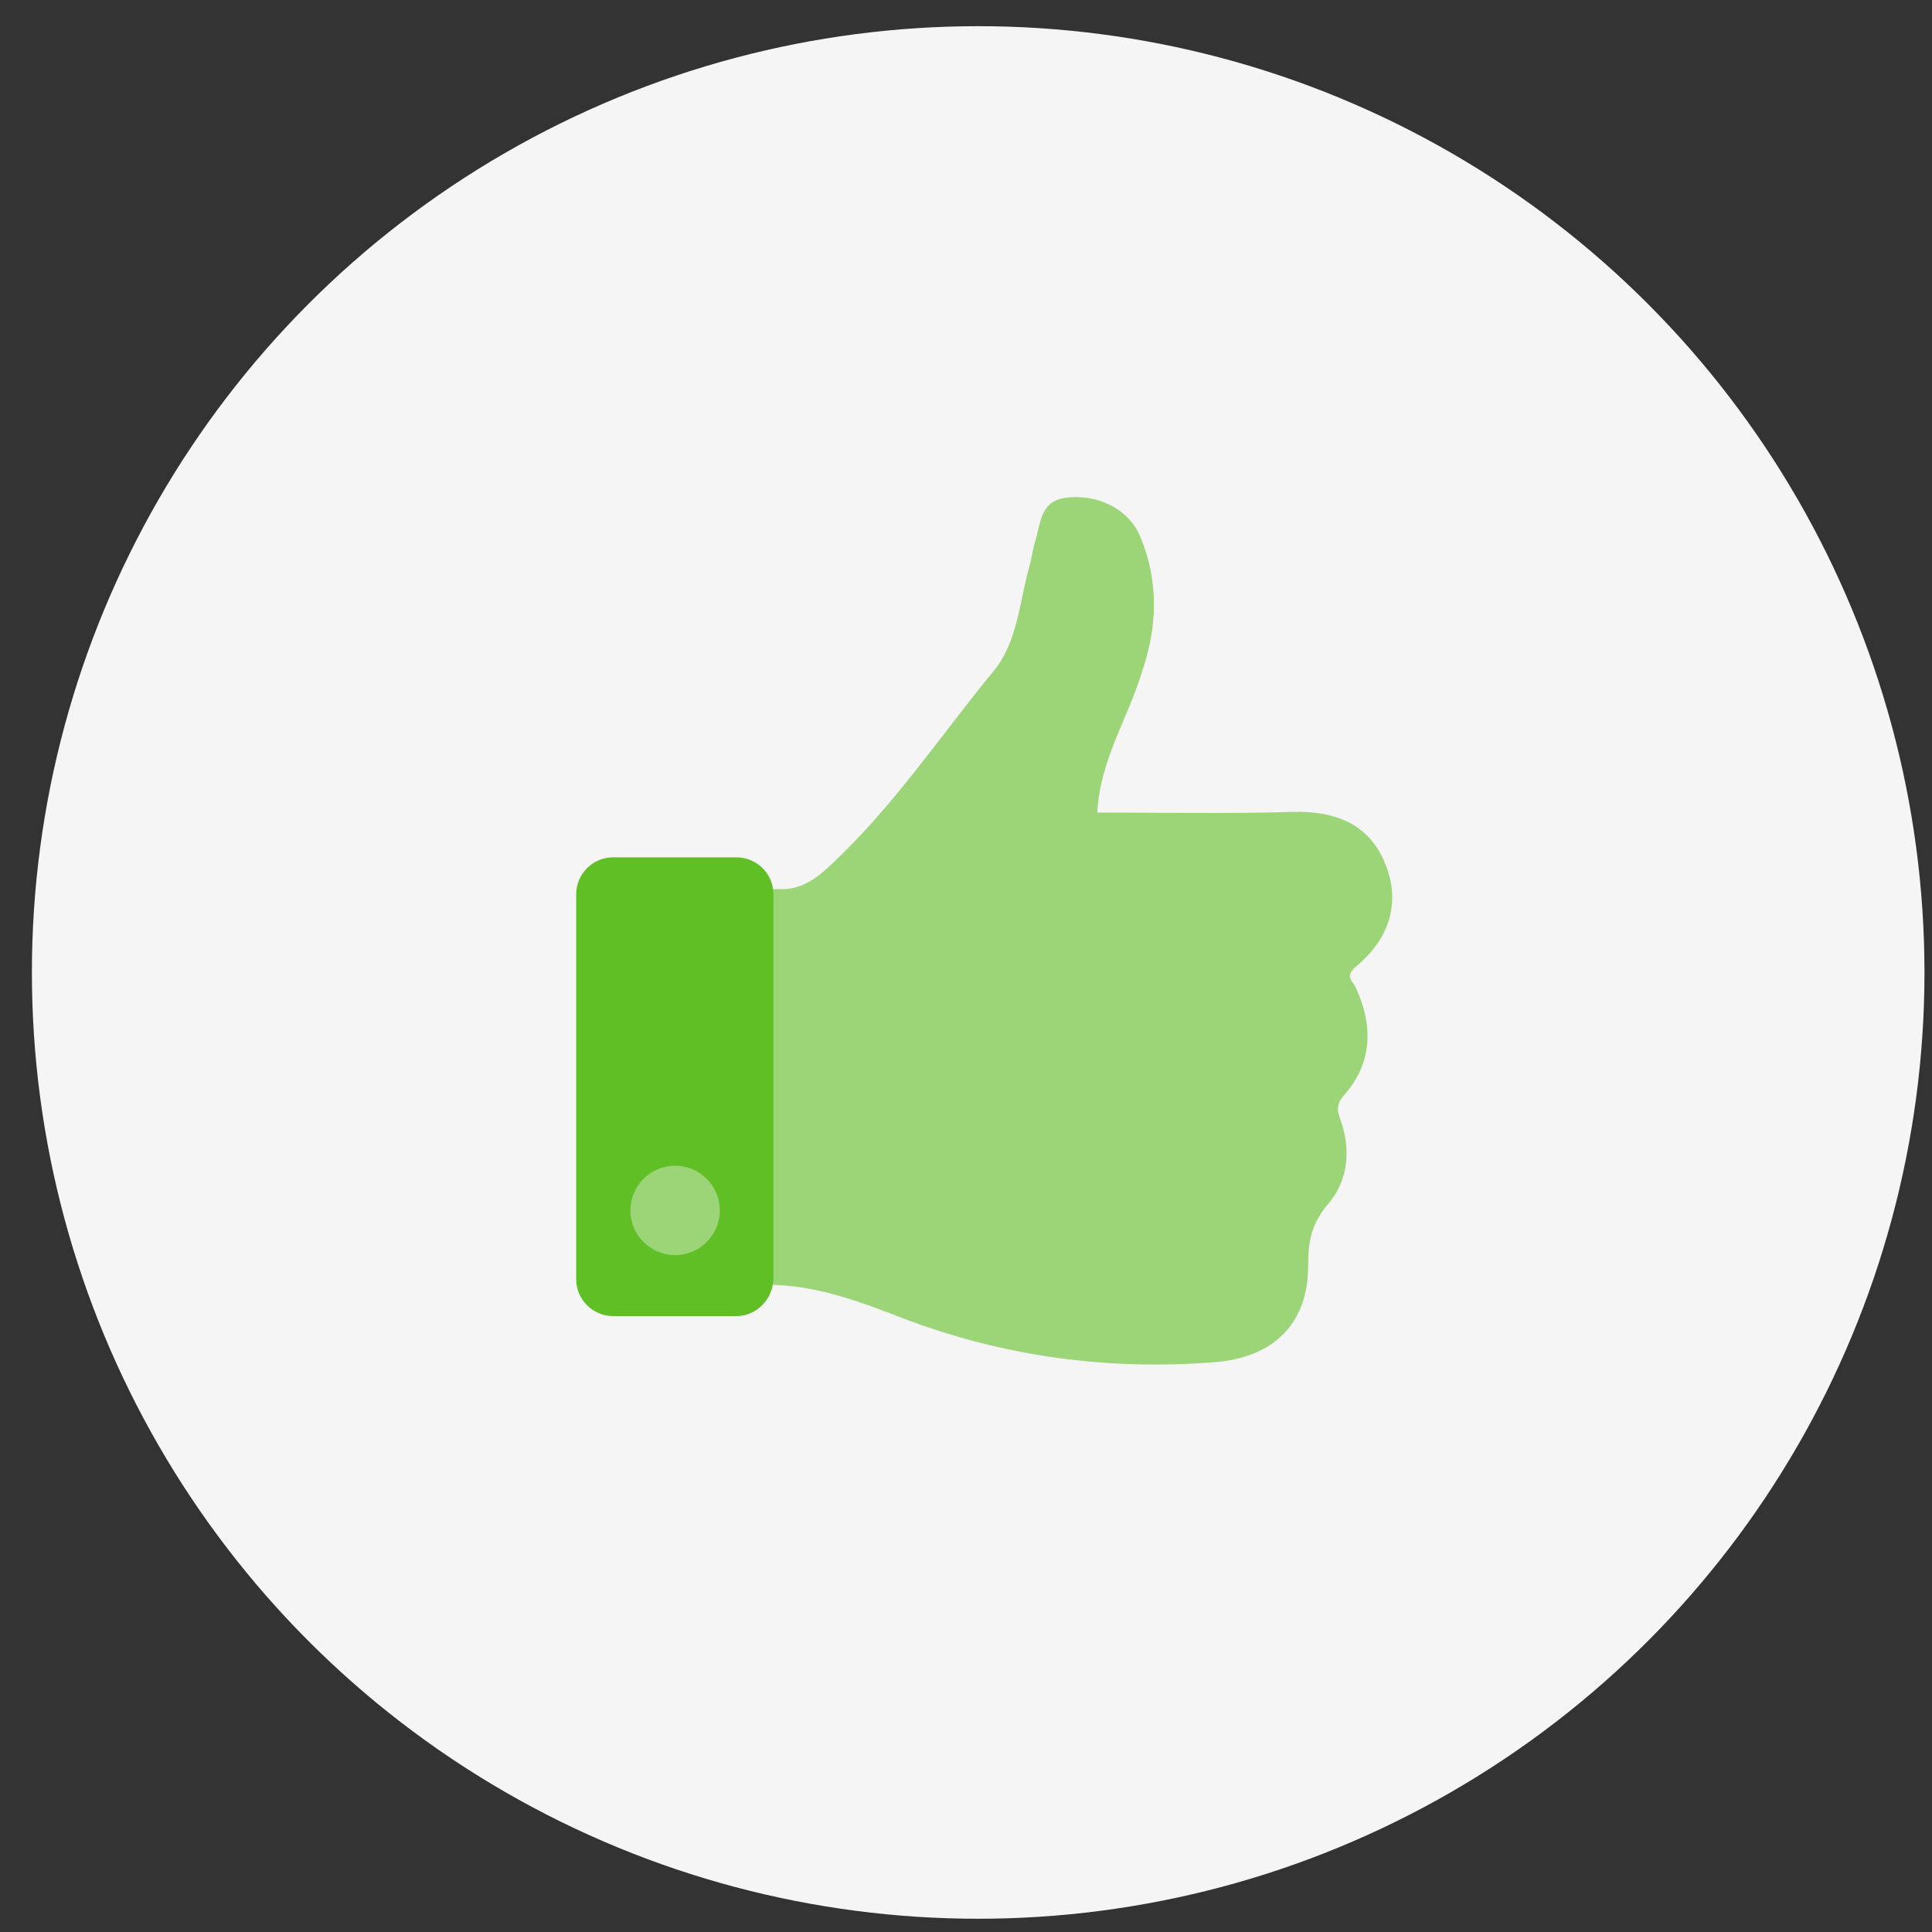 <svg width="49" height="49" viewBox="0 0 49 49" fill="none" xmlns="http://www.w3.org/2000/svg">
<rect x="0" y="0" width="49" height="49" fill="#333333" stroke="none"/>
<circle cx="24.809" cy="24.664" r="24" fill="#F5F5F5"/>
<path d="M27.829 20.608C29.491 20.608 31.12 20.641 32.766 20.592C33.819 20.559 34.708 20.872 35.119 21.876C35.547 22.88 35.234 23.818 34.395 24.509C34.099 24.756 34.296 24.871 34.379 25.035C34.84 26.023 34.807 26.961 34.083 27.784C33.836 28.064 33.951 28.261 34.033 28.508C34.264 29.232 34.165 29.973 33.688 30.532C33.276 31.009 33.177 31.47 33.177 32.063C33.194 33.56 32.305 34.432 30.808 34.548C28.059 34.762 25.41 34.4 22.842 33.412C21.822 33.017 20.802 32.639 19.683 32.589C19.304 32.573 19.32 32.375 19.32 32.112C19.32 29.1 19.32 26.089 19.32 23.061C19.32 22.748 19.353 22.534 19.748 22.55C20.275 22.583 20.686 22.303 21.048 21.958C22.645 20.477 23.846 18.666 25.212 17.004C25.805 16.28 25.854 15.276 26.101 14.388C26.167 14.174 26.183 13.96 26.249 13.746C26.397 13.302 26.364 12.726 27.006 12.627C27.829 12.512 28.619 12.906 28.915 13.598C29.392 14.733 29.359 15.885 28.964 17.037C28.602 18.239 27.895 19.275 27.829 20.608Z" fill="#9CD578"/>
<path d="M18.678 33.379H15.551C15.041 33.379 14.613 32.968 14.613 32.441V22.682C14.613 22.172 15.025 21.744 15.551 21.744H18.678C19.188 21.744 19.616 22.155 19.616 22.682V32.441C19.6 32.951 19.188 33.379 18.678 33.379Z" fill="#5FBF24"/>
<path d="M17.122 31.833C17.748 31.833 18.256 31.325 18.256 30.699C18.256 30.073 17.748 29.565 17.122 29.565C16.496 29.565 15.988 30.073 15.988 30.699C15.988 31.325 16.496 31.833 17.122 31.833Z" fill="#9CD578"/>
</svg>
